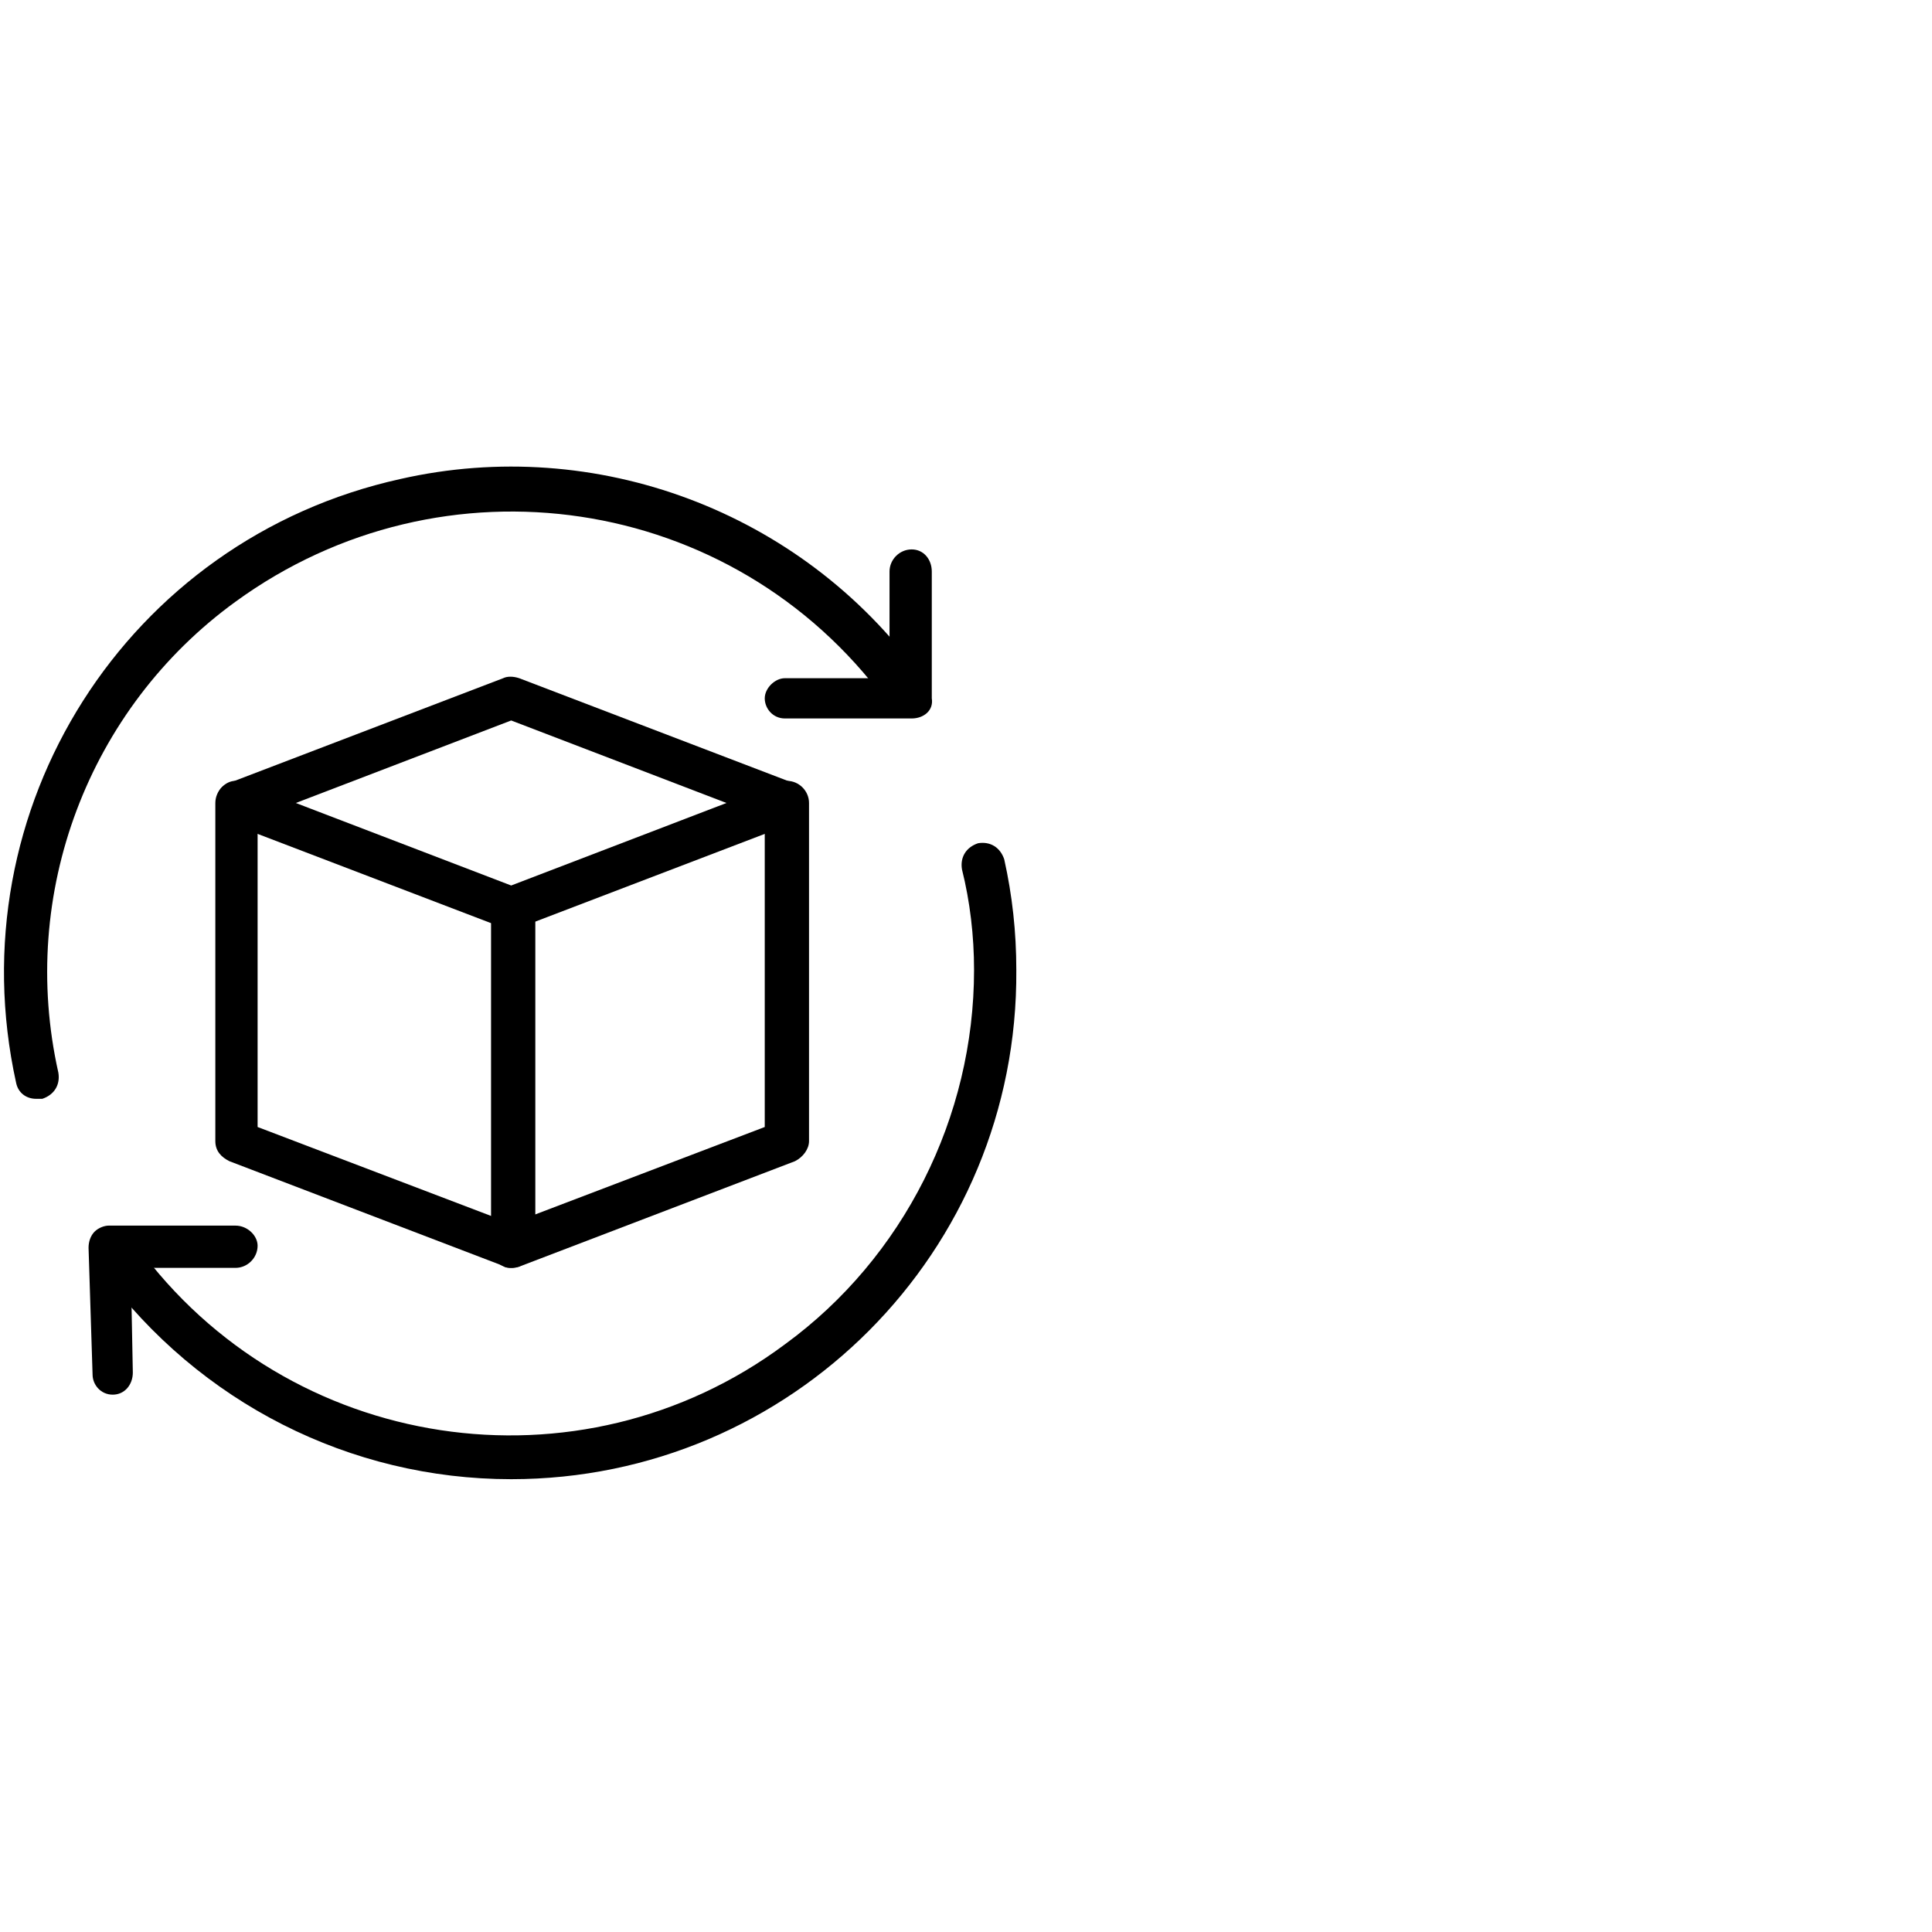 <?xml version="1.0" encoding="utf-8"?>
<!-- Generator: Adobe Illustrator 25.2.0, SVG Export Plug-In . SVG Version: 6.00 Build 0)  -->
<svg version="1.1" id="Ebene_1" xmlns="http://www.w3.org/2000/svg" xmlns:xlink="http://www.w3.org/1999/xlink" x="0px" y="0px"
	 width="96px" height="96px" viewBox="0 0 96 96" style="enable-background:new 0 0 96 96;" xml:space="preserve">
<g id="Gruppe_1098" transform="translate(0 23)">
	<path id="Pfad_1045" d="M1.8,31.6c-0.5,0-0.9-0.3-1-0.8c-3-13.6,5.5-27,19.1-30c9.7-2.2,19.9,1.6,25.8,9.7c0.3,0.5,0.2,1.1-0.2,1.5
		s-1.1,0.2-1.5-0.2c-7.6-10.3-22-12.4-32.3-4.9C4.4,12.2,0.9,21.4,2.9,30.3c0.1,0.6-0.2,1.1-0.8,1.3c0,0,0,0,0,0
		C2,31.6,1.9,31.6,1.8,31.6z"/>
	<path id="Pfad_1046" d="M25.4,50.5c-8,0-15.5-3.8-20.3-10.3c-0.3-0.5-0.2-1.1,0.2-1.5c0.5-0.3,1.1-0.2,1.5,0.2l0,0
		c7.5,10.3,22,12.5,32.2,4.9c5.9-4.3,9.4-11.3,9.4-18.6c0-1.7-0.2-3.4-0.6-5c-0.1-0.6,0.2-1.1,0.8-1.3c0.6-0.1,1.1,0.2,1.3,0.8
		c0,0,0,0,0,0c0.4,1.8,0.6,3.6,0.6,5.5C50.6,39.2,39.3,50.5,25.4,50.5L25.4,50.5z"/>
	<path id="Pfad_1047" d="M5.6,46.3c-0.6,0-1-0.5-1-1L4.4,39c0-0.3,0.1-0.6,0.3-0.8c0.2-0.2,0.5-0.3,0.7-0.3h6.3c0.6,0,1.1,0.5,1.1,1
		c0,0.6-0.5,1.1-1.1,1.1H6.5l0.1,5.2C6.6,45.8,6.2,46.3,5.6,46.3L5.6,46.3z"/>
	<path id="Pfad_1048" d="M45.3,12.7H39c-0.6,0-1-0.5-1-1s0.5-1,1-1h5.2V5.4c0-0.6,0.5-1.1,1.1-1.1c0.6,0,1,0.5,1,1.1l0,0v6.3
		C46.4,12.3,45.9,12.7,45.3,12.7C45.3,12.7,45.3,12.7,45.3,12.7z"/>
	<path id="Pfad_1049" d="M25.4,23.2c-0.1,0-0.3,0-0.4-0.1l-13.6-5.2c-0.5-0.2-0.8-0.8-0.6-1.4c0.1-0.3,0.3-0.5,0.6-0.6L25,10.7
		c0.2-0.1,0.5-0.1,0.8,0l13.6,5.2c0.5,0.2,0.8,0.8,0.6,1.4c-0.1,0.3-0.3,0.5-0.6,0.6l-13.6,5.2C25.7,23.2,25.5,23.2,25.4,23.2z
		 M14.7,16.9L25.4,21l10.7-4.1l-10.7-4.1L14.7,16.9z"/>
	<path id="Pfad_1050" d="M25.4,40c-0.1,0-0.3,0-0.4-0.1l-13.6-5.2c-0.4-0.2-0.7-0.5-0.7-1V16.9c0-0.6,0.5-1.1,1-1.1
		c0.6,0,1.1,0.5,1.1,1.1V33l12.6,4.8L38,33V16.9c0-0.6,0.5-1.1,1.1-1.1s1.1,0.5,1.1,1.1v16.8c0,0.4-0.3,0.8-0.7,1l-13.6,5.2
		C25.7,40,25.5,40,25.4,40z"/>
	<path id="Pfad_1051" d="M25.4,40c-0.6,0-1-0.5-1-1V22.2c0-0.6,0.5-1.1,1.1-1.1s1.1,0.5,1.1,1.1V39C26.4,39.5,26,40,25.4,40
		C25.4,40,25.4,40,25.4,40z"/>
</g>
</svg>
